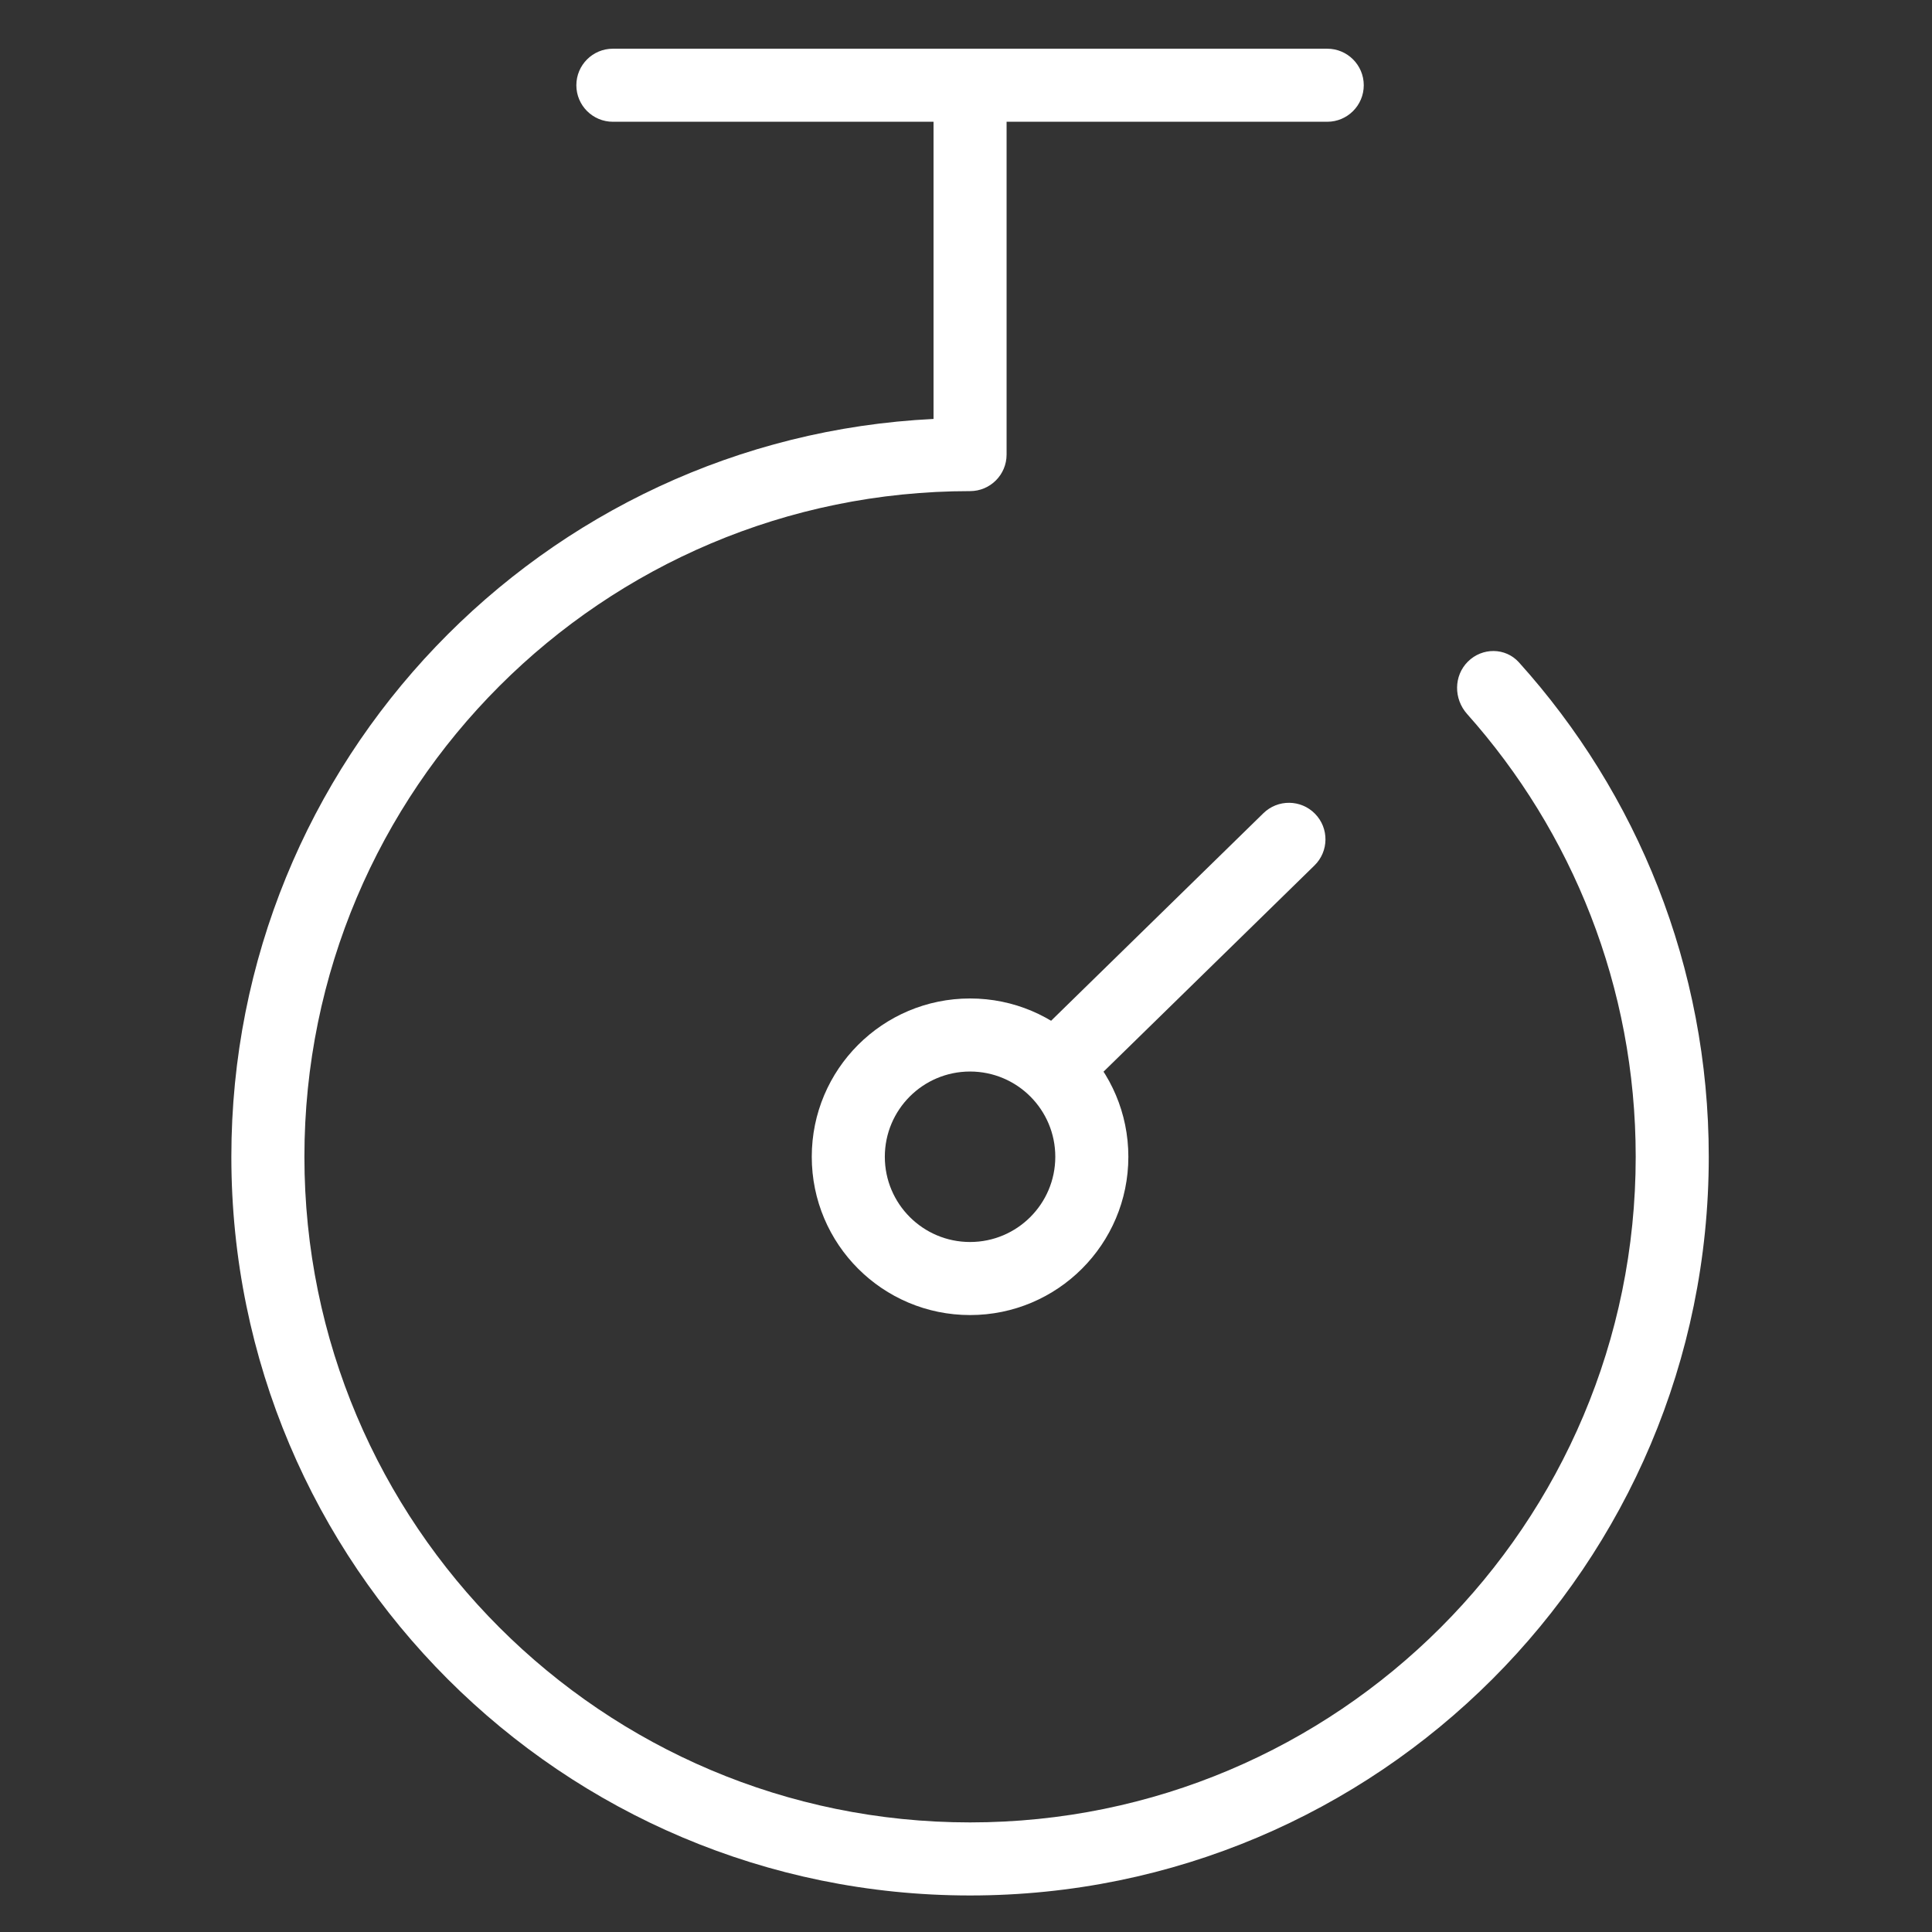 <?xml version="1.0" encoding="UTF-8"?> <svg xmlns="http://www.w3.org/2000/svg" width="238" height="238" viewBox="0 0 238 238" fill="none"><rect x="0" y="0" width="238" height="238" fill="#333333" stroke="none"/><path d="M28.5 142.5C28.5 93.751 66.832 53.955 115 51.609V10.5H124V56C124 58.485 121.985 60.5 119.5 60.5C74.213 60.5 37.5 97.213 37.5 142.5C37.5 187.787 74.213 224.5 119.5 224.5C164.787 224.5 201.5 187.787 201.5 142.5C201.5 121.552 193.65 102.446 180.724 87.949C179.07 86.094 179.067 83.253 180.829 81.5C182.591 79.747 185.45 79.748 187.114 81.594C201.647 97.718 210.5 119.079 210.5 142.5C210.5 192.758 169.758 233.5 119.5 233.5C69.242 233.5 28.5 192.758 28.5 142.5Z" fill="white"></path><path d="M71 10.5C71 8.015 73.015 6 75.5 6H163.5C165.985 6 168 8.015 168 10.5C168 12.985 165.985 15 163.5 15H75.5C73.015 15 71 12.985 71 10.5Z" fill="white"></path><path d="M130 142.5C130 136.701 125.299 132 119.5 132C113.701 132 109 136.701 109 142.5C109 148.299 113.701 153 119.5 153V162C108.73 162 100 153.27 100 142.5C100 131.73 108.73 123 119.5 123C130.27 123 139 131.73 139 142.5C139 153.27 130.27 162 119.5 162V153C125.299 153 130 148.299 130 142.5Z" fill="white"></path><path d="M161.994 100.244C163.737 102.02 163.708 104.874 161.928 106.614L134.864 133.072C133.089 134.807 130.245 134.778 128.506 133.006C126.763 131.23 126.792 128.376 128.572 126.636L155.636 100.178C157.411 98.443 160.255 98.472 161.994 100.244Z" fill="white"></path></svg> 
